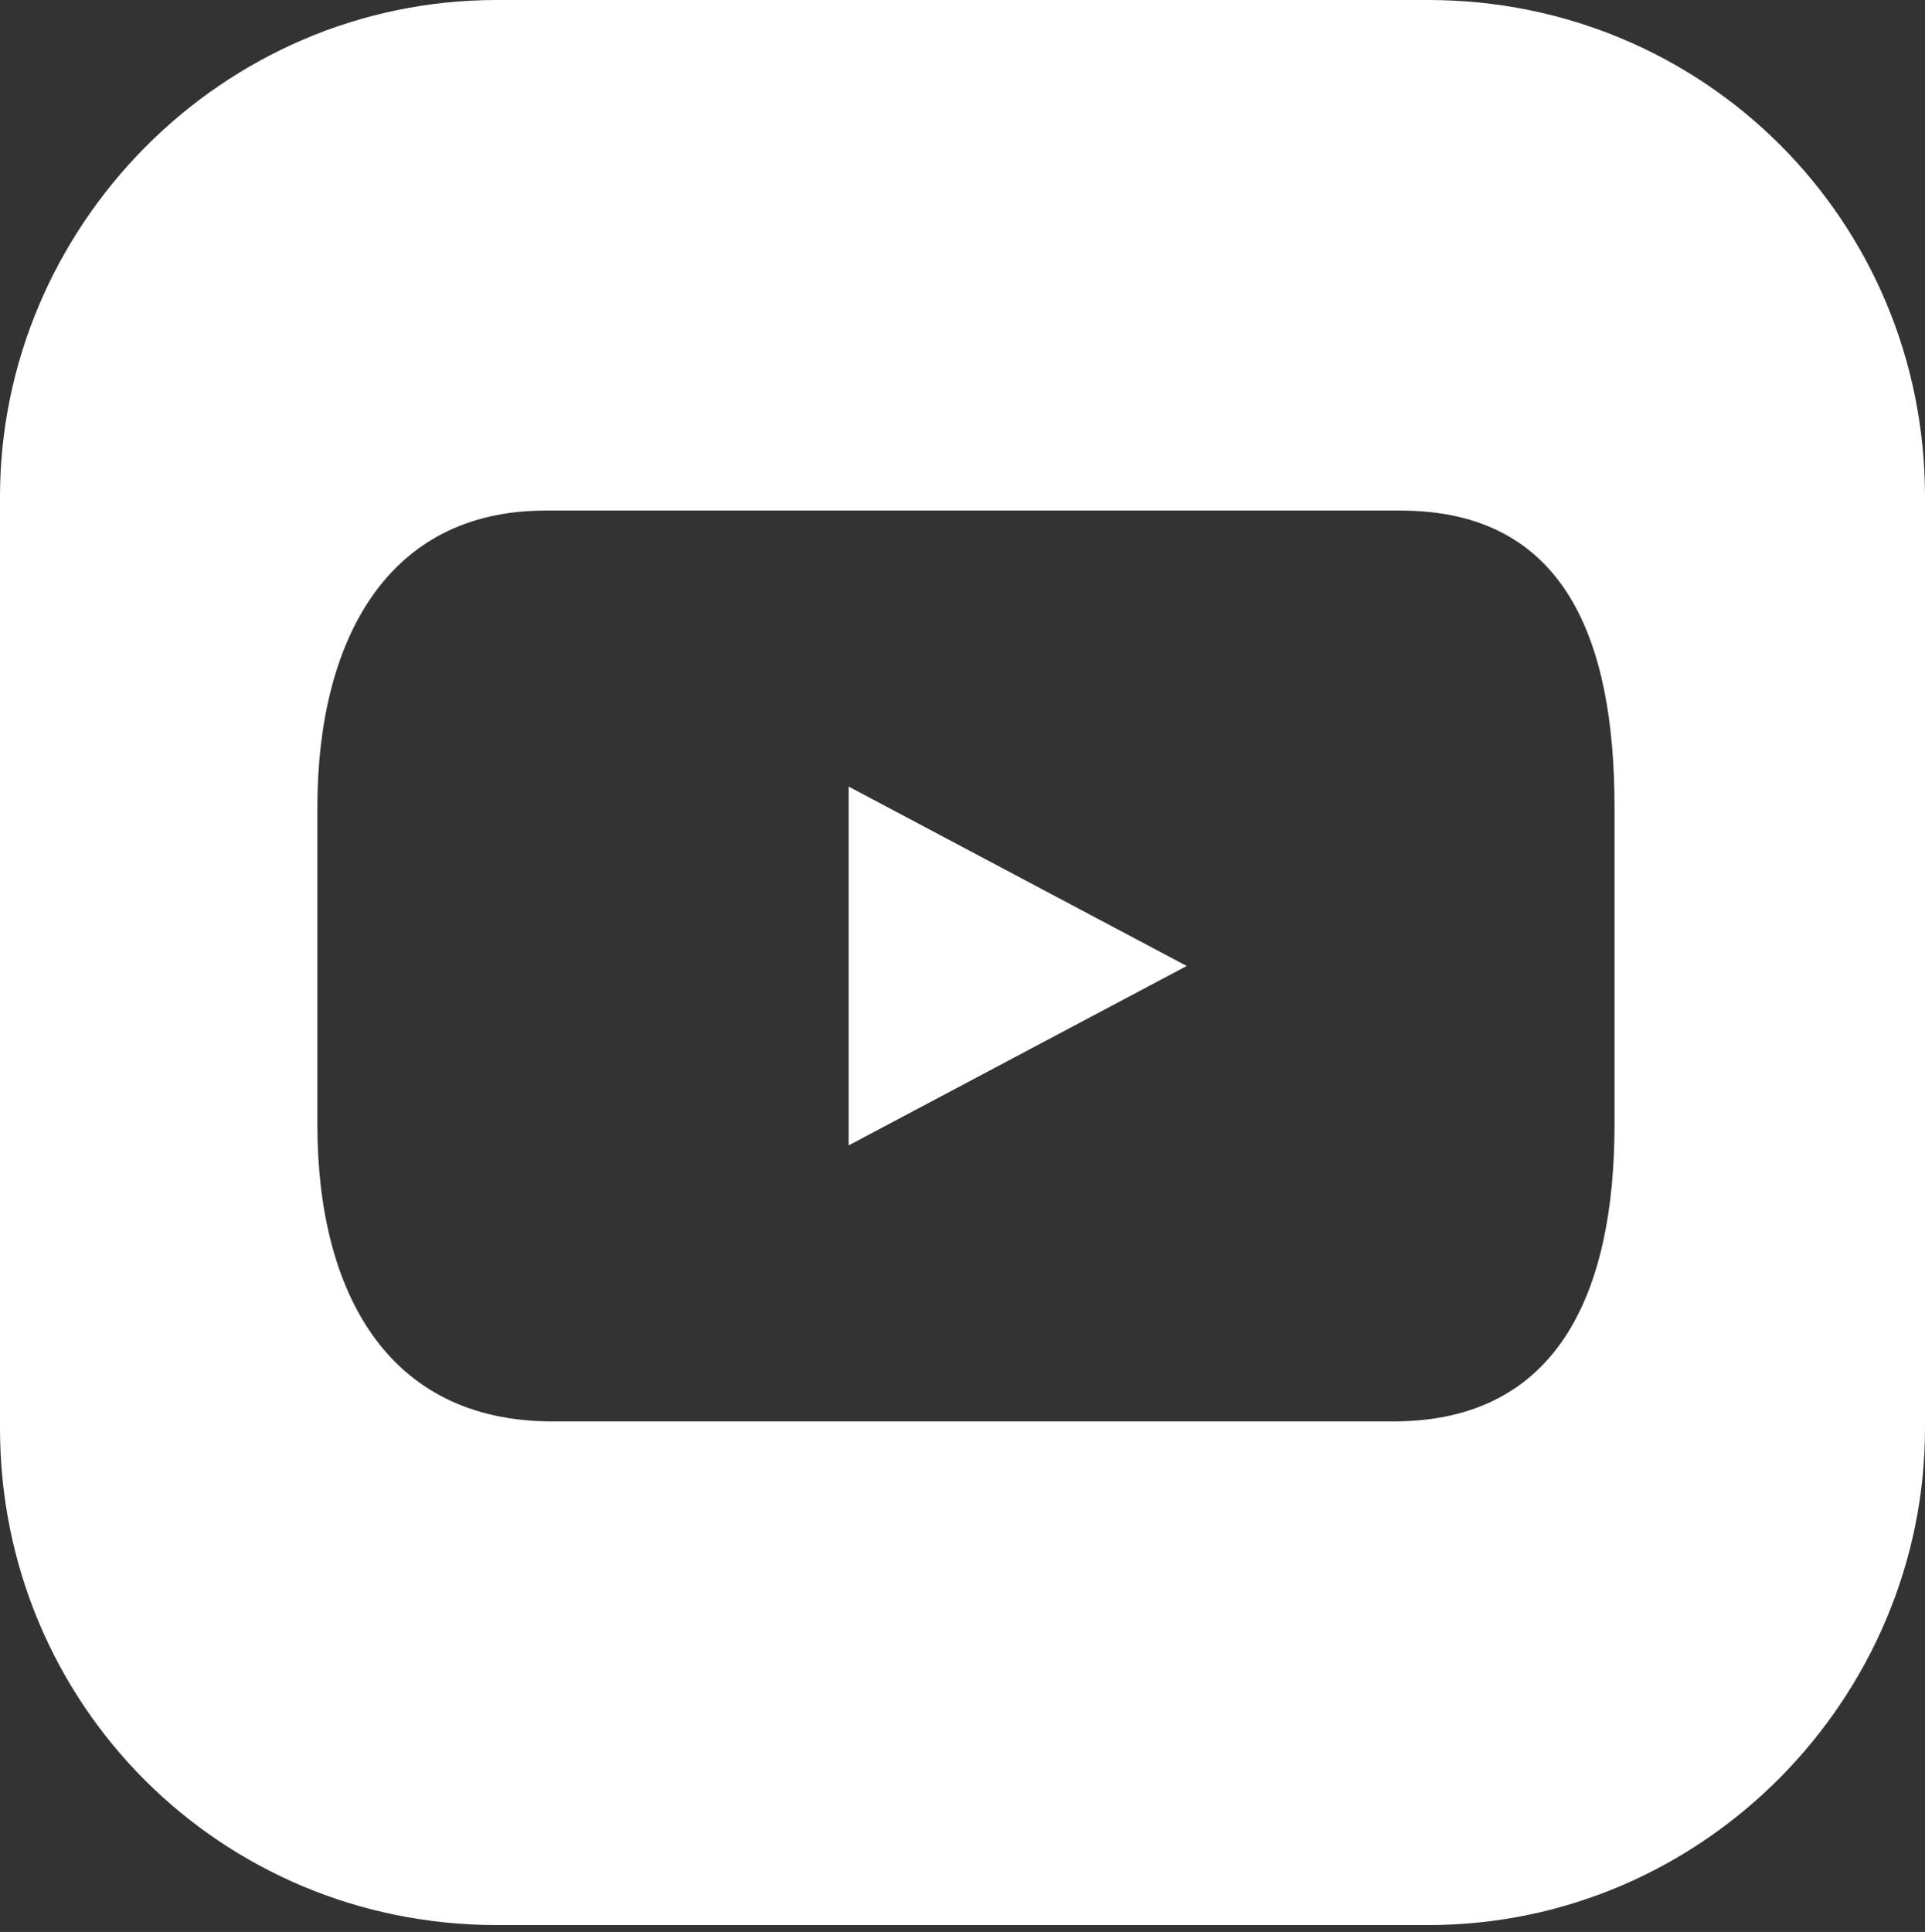 <?xml version="1.0" encoding="UTF-8"?>
<svg id="_レイヤー_2" data-name="レイヤー 2" xmlns="http://www.w3.org/2000/svg" viewBox="0 0 2.79 2.8">
  <rect x="0" y="0" width="2.79" height="2.8" fill="#333333" stroke="none"/>
  <defs>
    <style>
      .cls-1 {
        fill: #fff;
        stroke-width: 0px;
      }
    </style>
  </defs>
  <g id="footer">
    <g>
      <path class="cls-1" d="M2.07,0H.72c-.4,0-.72.33-.72.72v1.35c0,.4.32.72.72.72h1.35c.4,0,.72-.33.72-.72V.72c0-.4-.32-.72-.72-.72ZM2.34,1.63c0,.24-.08.43-.32.43H.8c-.24,0-.34-.19-.34-.43v-.46c0-.24.1-.43.33-.43h1.24c.24,0,.31.19.31.43v.46Z"/>
      <polygon class="cls-1" points="1.23 1.66 1.72 1.4 1.23 1.14 1.23 1.66"/>
    </g>
  </g>
</svg>